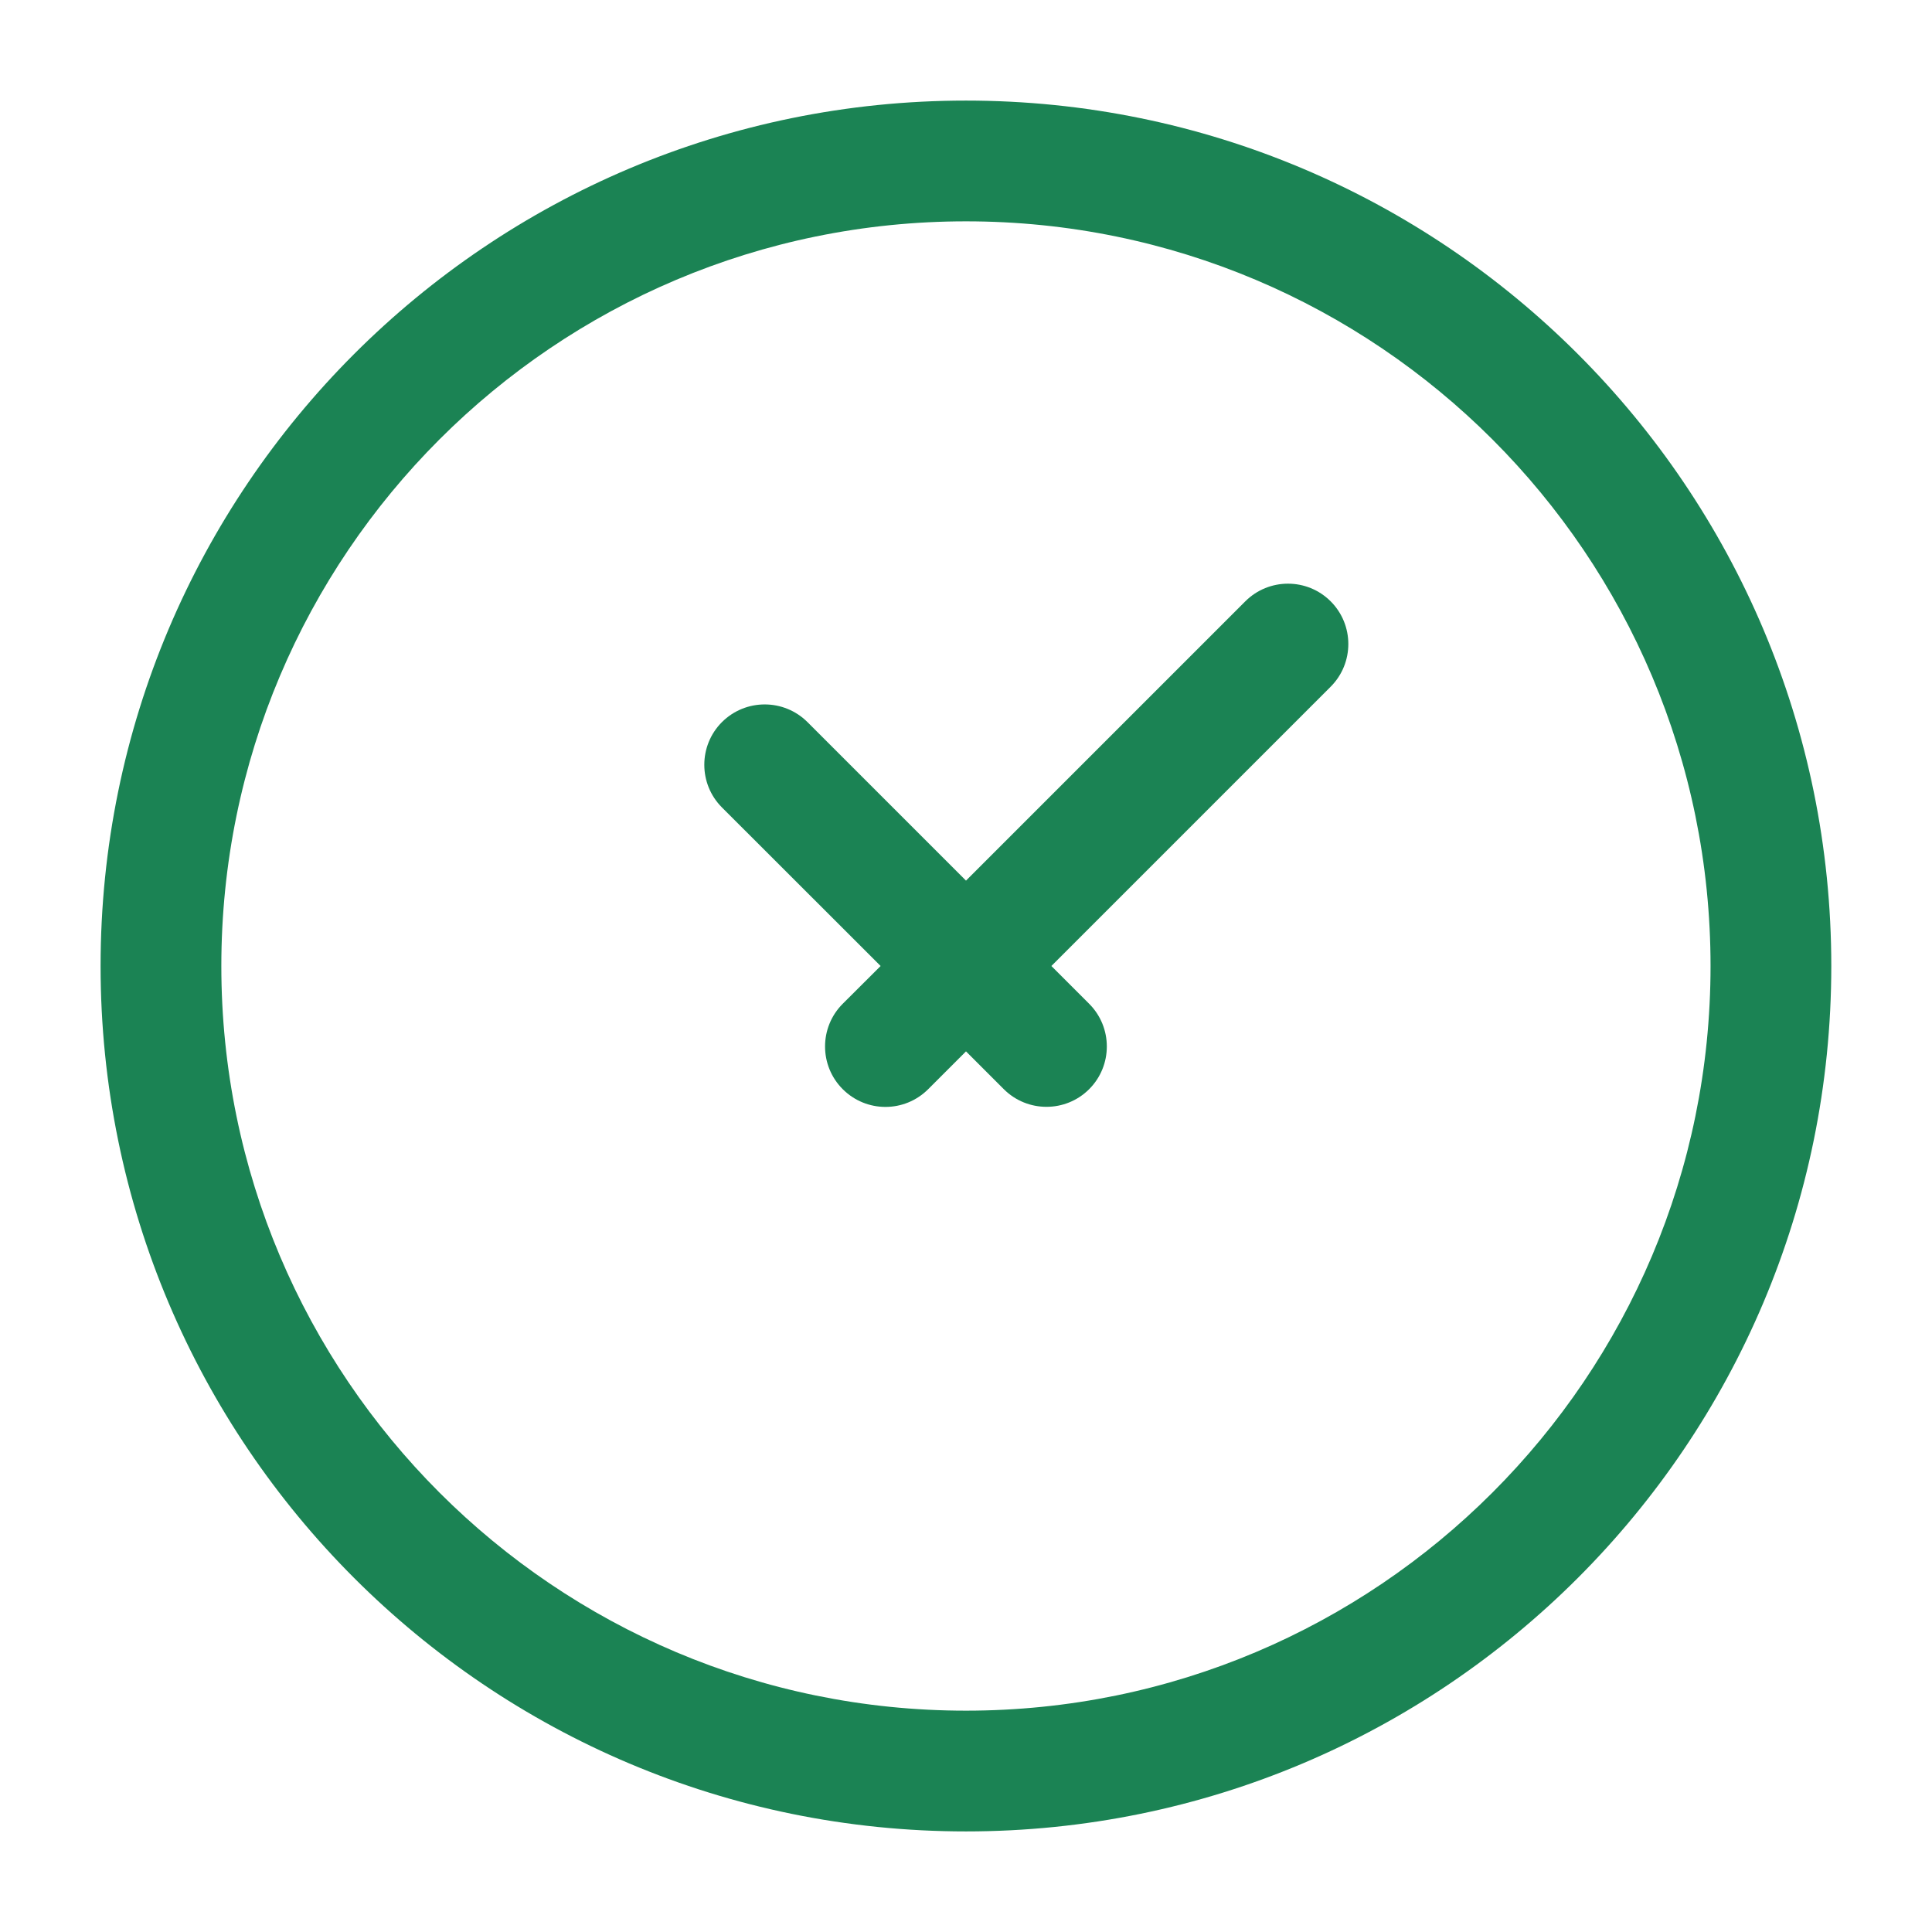 <svg width="16" height="16" viewBox="0 0 16 16" fill="none" xmlns="http://www.w3.org/2000/svg">
<path d="M11.02 5.687C11.215 5.492 11.215 5.175 11.02 4.98C10.825 4.785 10.508 4.785 10.313 4.98L8 7.293L6.687 5.98C6.491 5.785 6.175 5.785 5.979 5.98C5.784 6.175 5.784 6.492 5.979 6.687L7.293 8L6.979 8.313C6.784 8.508 6.784 8.825 6.979 9.02C7.175 9.216 7.491 9.216 7.687 9.02L8 8.707L8.313 9.02C8.508 9.215 8.825 9.215 9.02 9.02C9.215 8.825 9.215 8.508 9.02 8.313L8.707 8L11.02 5.687Z" fill="#1B8354"/>
<path fill-rule="evenodd" clip-rule="evenodd" d="M8 0.833C4.042 0.833 0.833 4.042 0.833 8C0.833 11.958 4.042 15.167 8 15.167C11.958 15.167 15.166 11.958 15.166 8C15.166 4.042 11.958 0.833 8 0.833ZM1.833 8C1.833 4.594 4.594 1.833 8 1.833C11.405 1.833 14.166 4.594 14.166 8C14.166 11.406 11.405 14.167 8 14.167C4.594 14.167 1.833 11.406 1.833 8Z" fill="#1B8354"/>
</svg>
